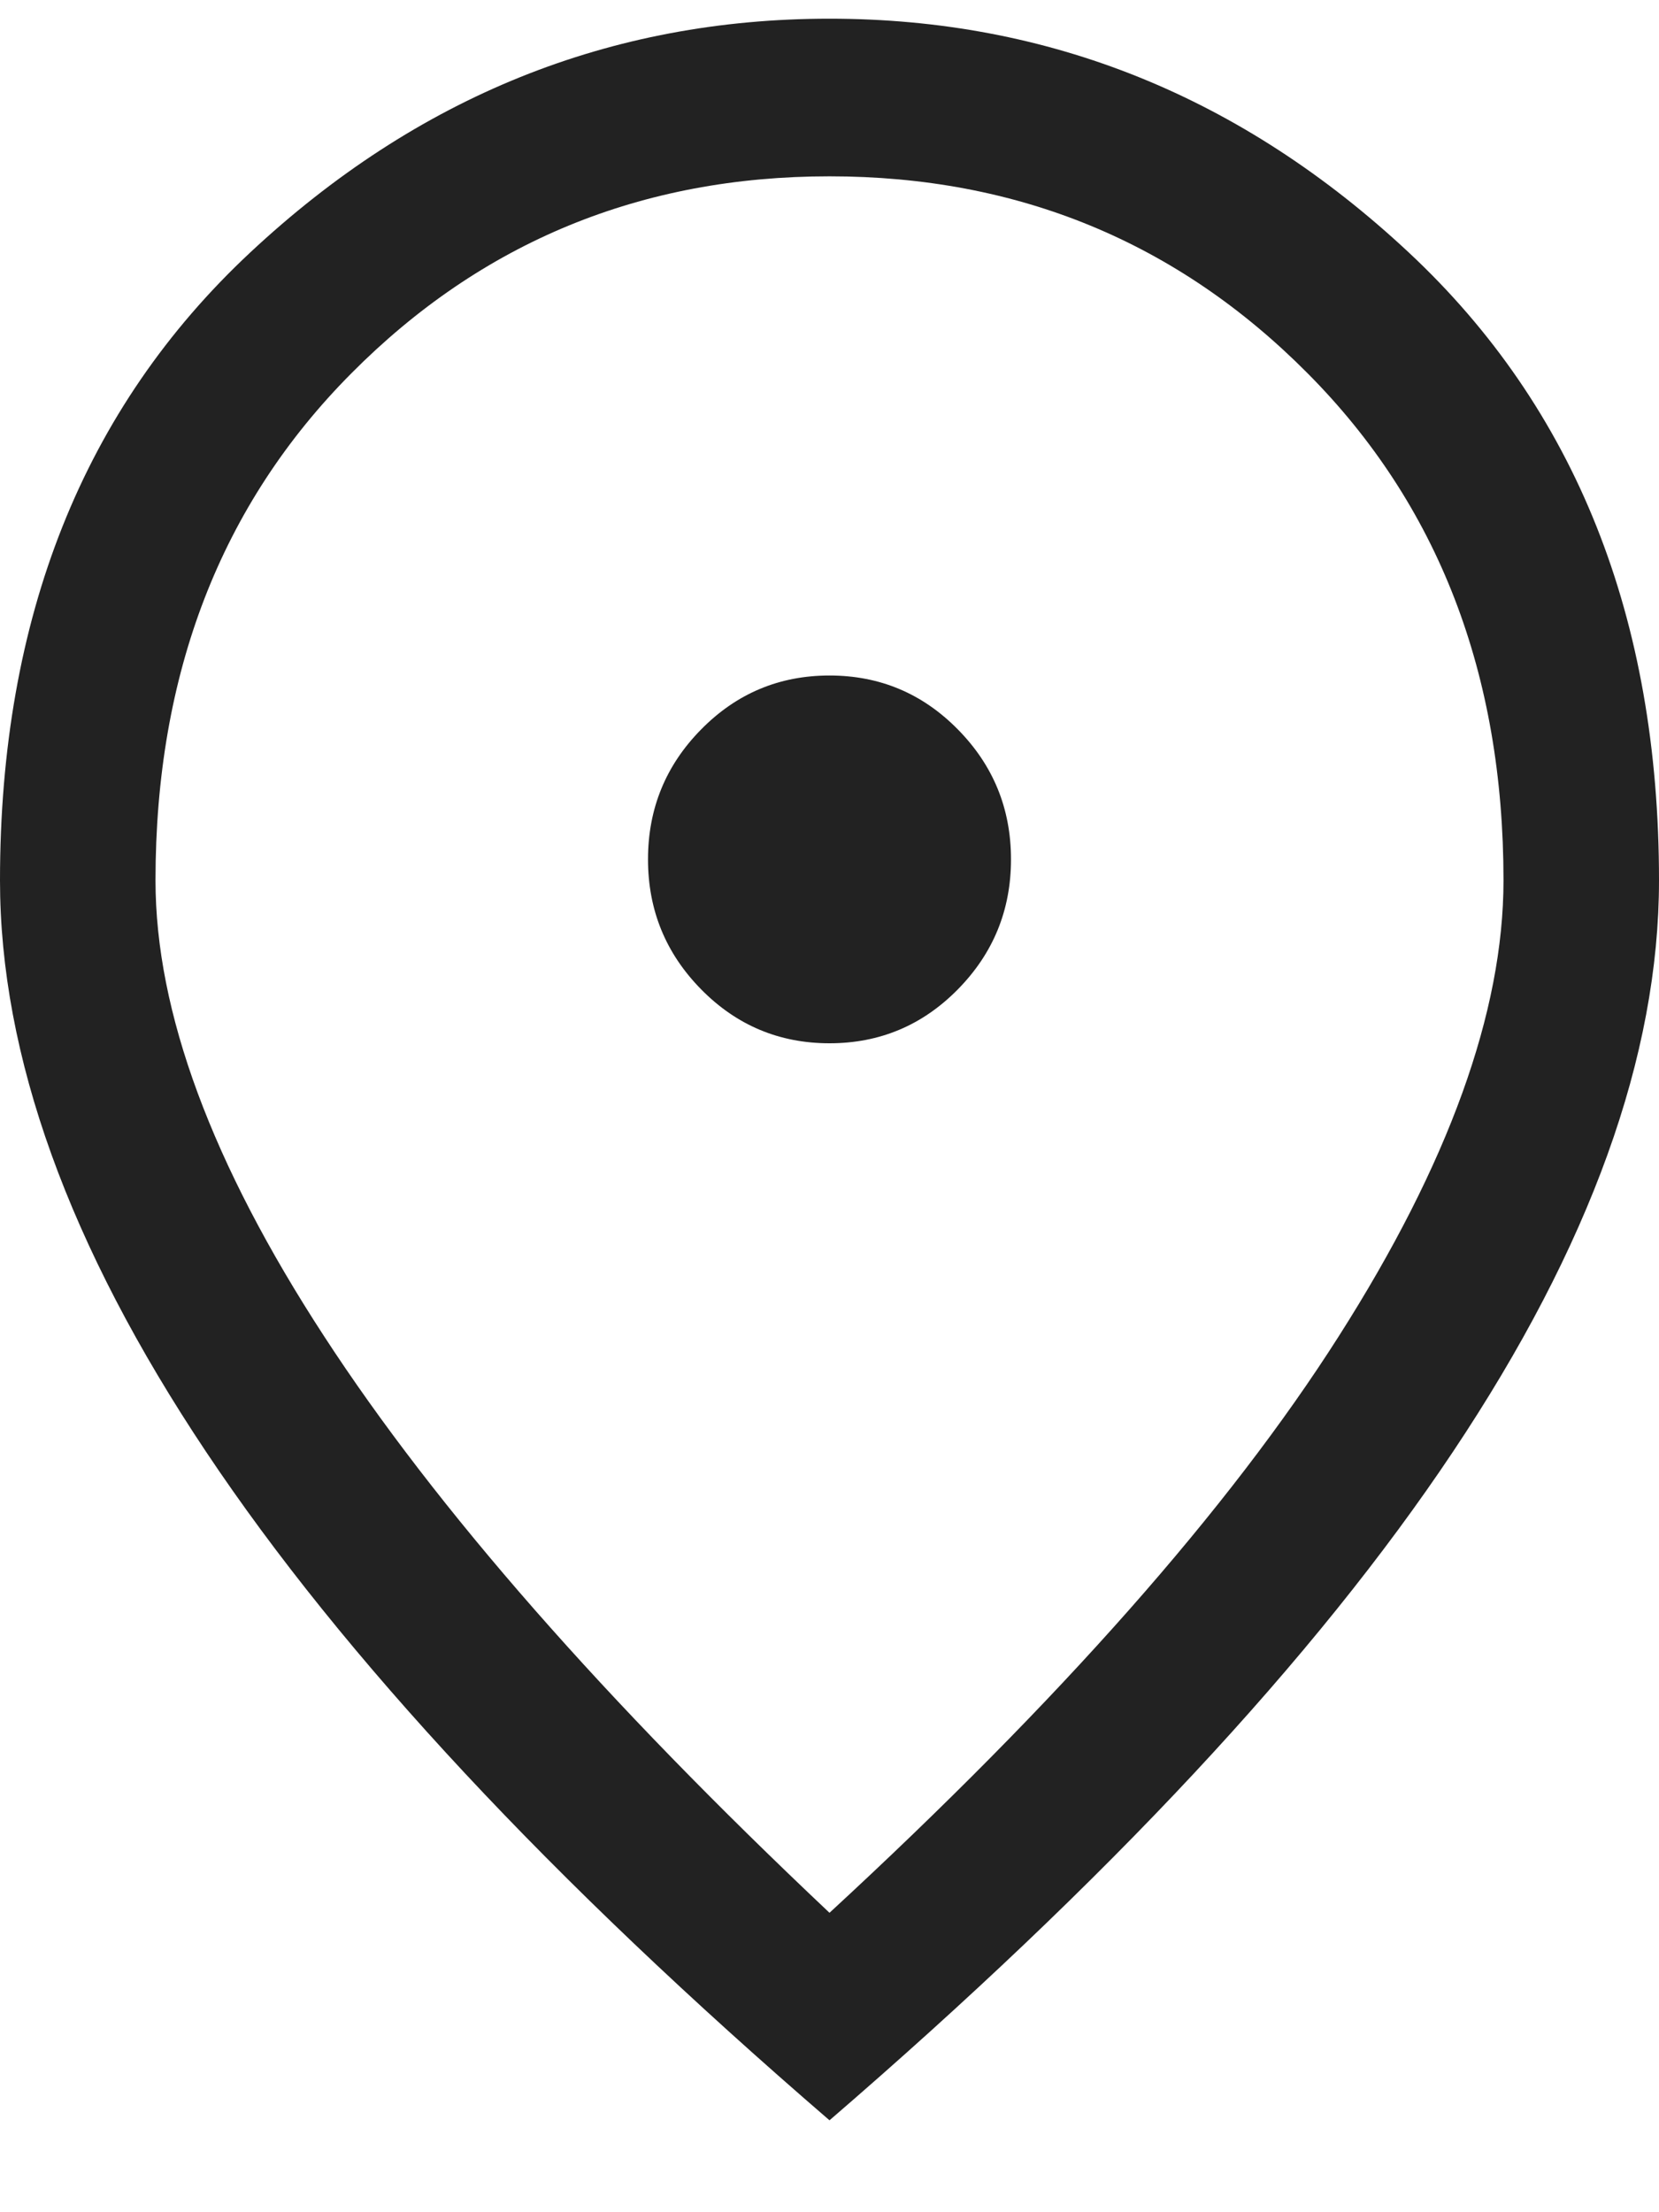 <svg width="15" height="20" viewBox="0 0 15 20" fill="none" xmlns="http://www.w3.org/2000/svg">
<path d="M7.5 9.432C7.953 9.432 8.34 9.27 8.66 8.945C8.98 8.62 9.141 8.229 9.141 7.769C9.141 7.31 8.98 6.918 8.66 6.594C8.34 6.269 7.953 6.107 7.5 6.107C7.047 6.107 6.66 6.269 6.34 6.594C6.02 6.918 5.859 7.31 5.859 7.769C5.859 8.229 6.02 8.62 6.34 8.945C6.66 9.27 7.047 9.432 7.5 9.432ZM7.5 17.293C9.578 15.377 11.113 13.64 12.105 12.08C13.098 10.521 13.594 9.147 13.594 7.959C13.594 6.091 13.004 4.563 11.824 3.376C10.645 2.188 9.203 1.594 7.5 1.594C5.797 1.594 4.355 2.188 3.176 3.376C1.996 4.563 1.406 6.091 1.406 7.959C1.406 9.147 1.914 10.521 2.93 12.08C3.945 13.64 5.469 15.377 7.5 17.293ZM7.5 19.169C4.984 17 3.105 14.986 1.863 13.125C0.621 11.265 0 9.543 0 7.959C0 5.584 0.754 3.692 2.262 2.283C3.77 0.874 5.516 0.169 7.5 0.169C9.484 0.169 11.23 0.874 12.738 2.283C14.246 3.692 15 5.584 15 7.959C15 9.543 14.379 11.265 13.137 13.125C11.895 14.986 10.016 17 7.5 19.169Z" fill="#222222"/>
</svg>
